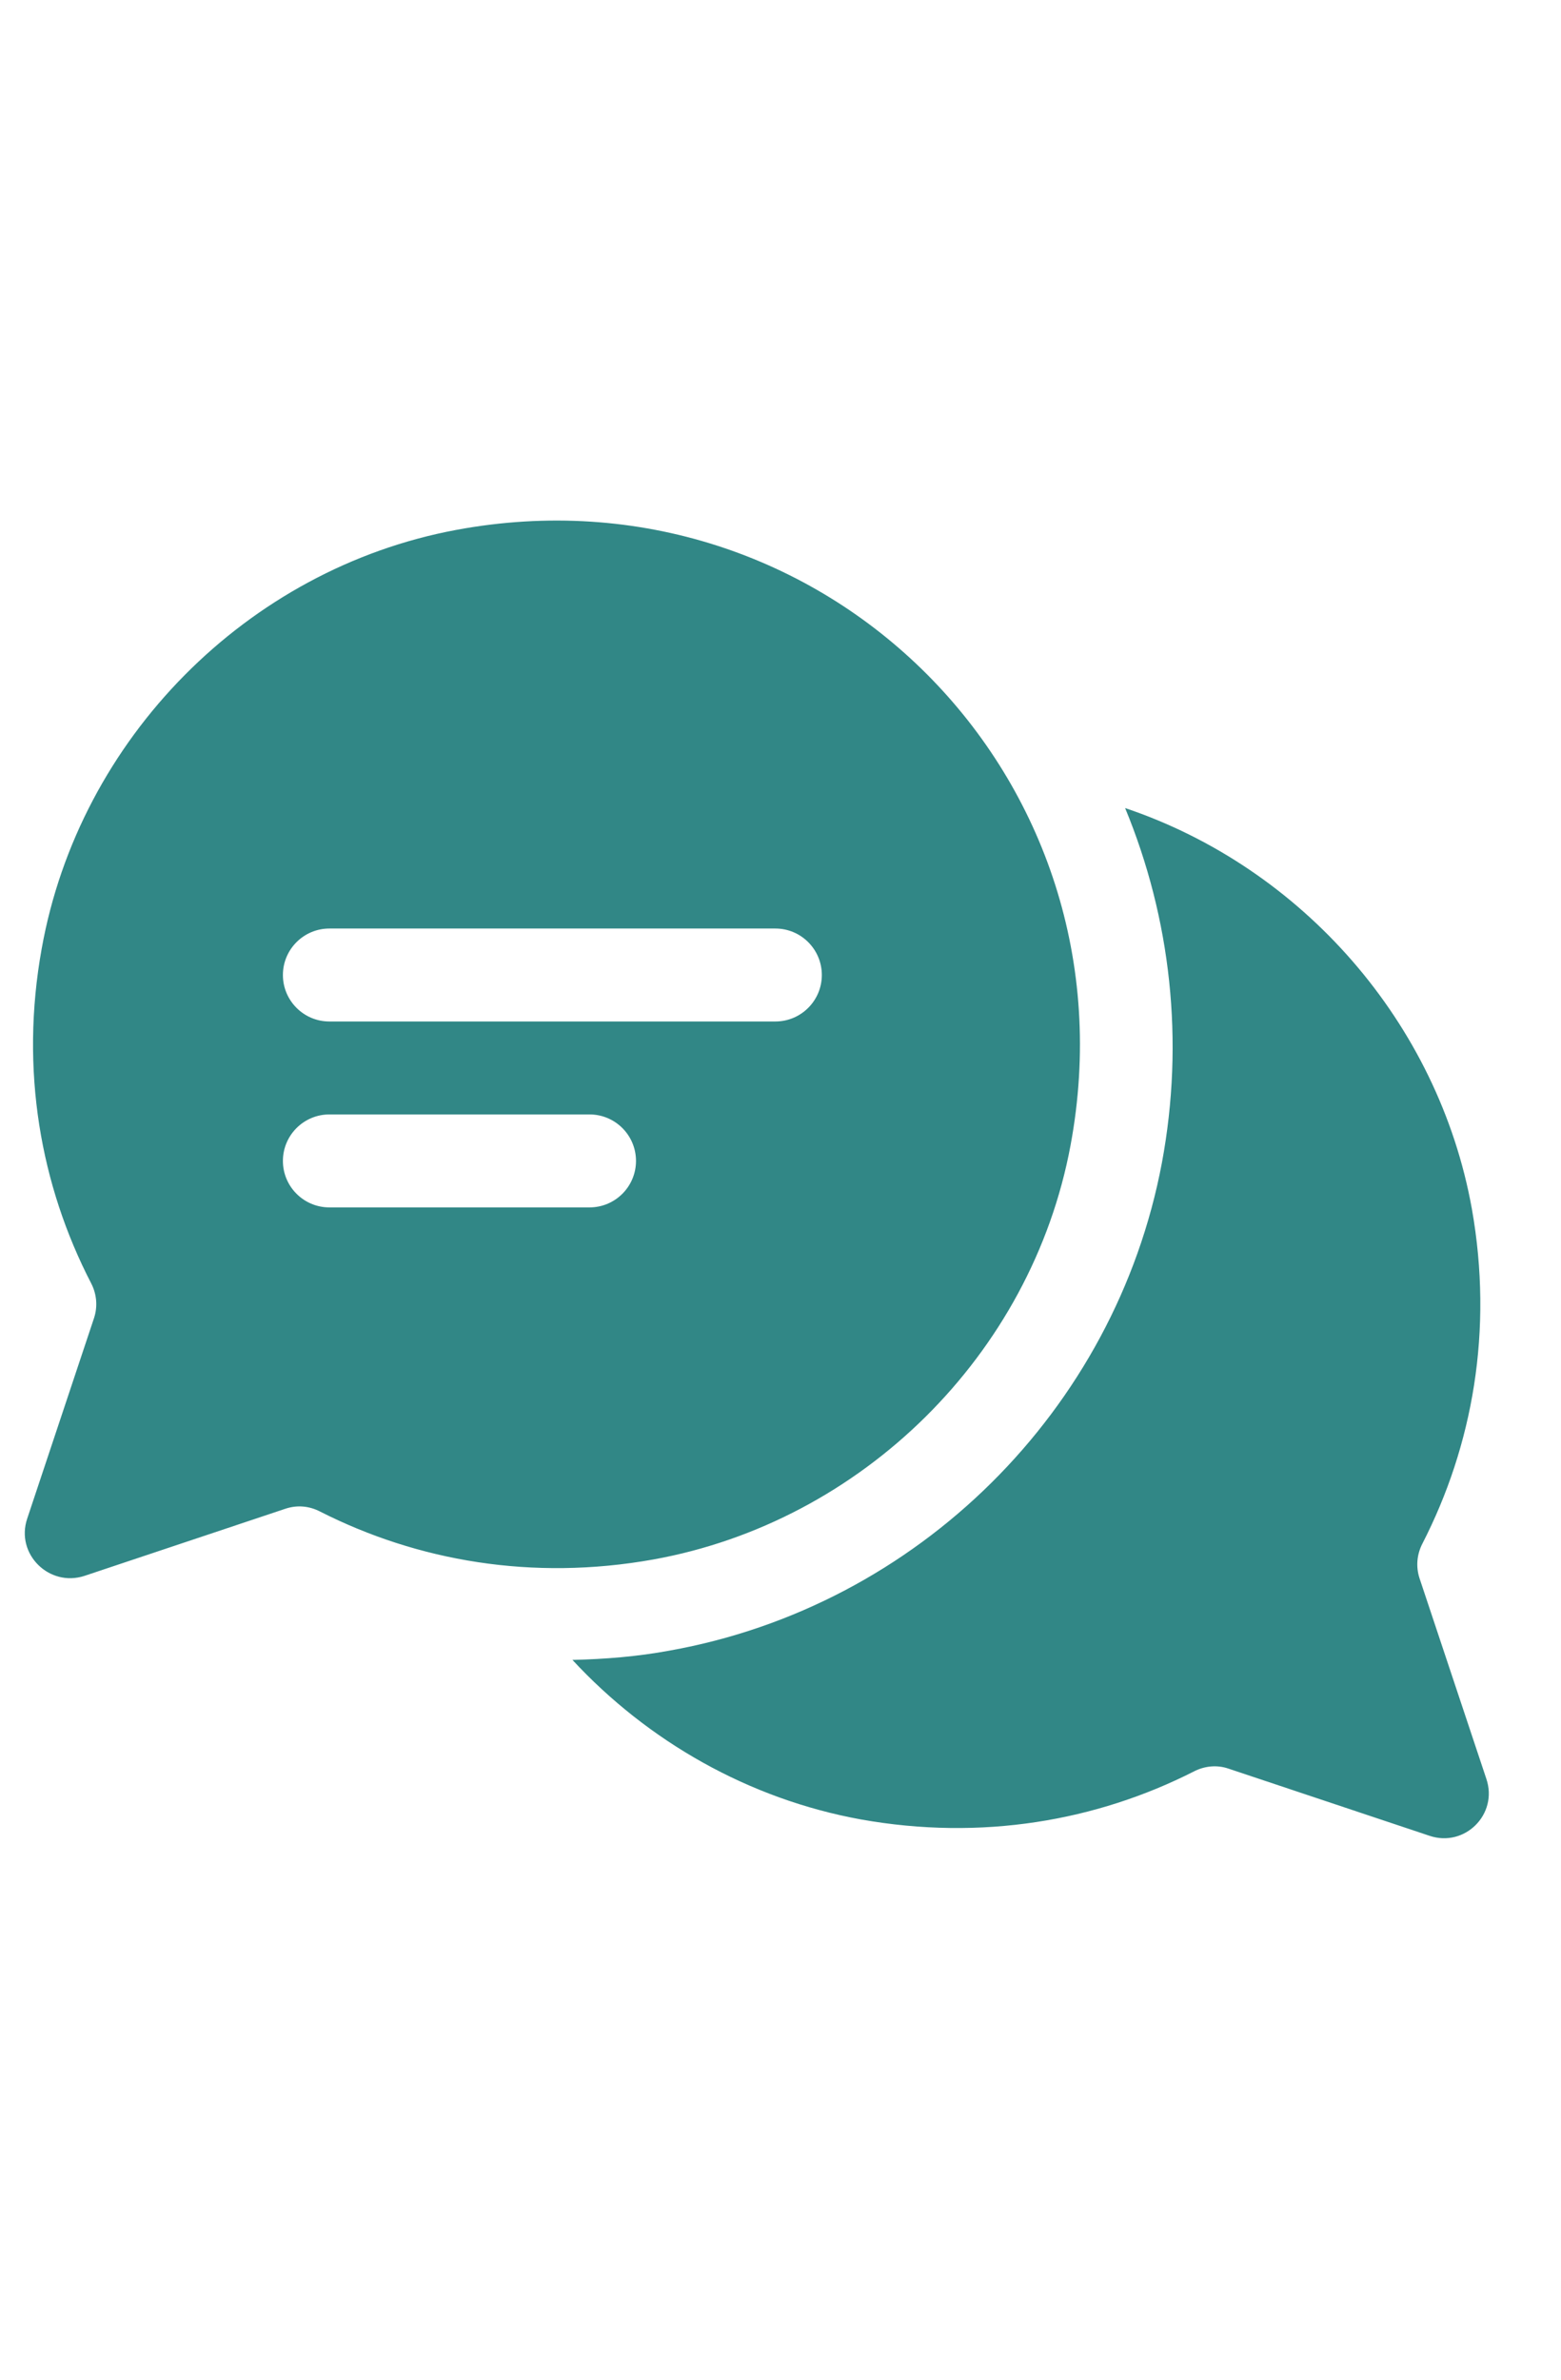 <svg width="21" height="32" viewBox="0 0 21 32" fill="none" xmlns="http://www.w3.org/2000/svg">
<path d="M19.996 23.921L19.096 21.221C19.046 21.066 19.061 20.901 19.136 20.756C19.811 19.441 20.091 17.891 19.801 16.256C19.351 13.751 17.516 11.666 15.136 10.866C15.751 12.351 15.936 14.001 15.631 15.636C15.006 18.961 12.346 21.601 9.006 22.196C8.576 22.276 8.136 22.311 7.701 22.321C8.716 23.416 10.071 24.191 11.581 24.466C13.206 24.756 14.751 24.486 16.061 23.821C16.206 23.746 16.371 23.731 16.521 23.781L19.231 24.686C19.706 24.846 20.156 24.396 19.996 23.921ZM14.401 15.406C15.326 10.461 11.081 6.206 6.136 7.126C3.321 7.651 1.066 9.936 0.561 12.756C0.266 14.391 0.546 15.941 1.226 17.256C1.301 17.401 1.316 17.566 1.266 17.721L0.366 20.421C0.206 20.896 0.661 21.346 1.136 21.191L3.846 20.286C4.001 20.236 4.161 20.251 4.306 20.326C5.616 20.991 7.161 21.261 8.786 20.971C11.596 20.466 13.876 18.216 14.401 15.406ZM4.431 12.486H10.431C10.776 12.486 11.056 12.766 11.056 13.111C11.056 13.456 10.776 13.736 10.431 13.736H4.431C4.086 13.736 3.806 13.456 3.806 13.111C3.806 12.766 4.086 12.486 4.431 12.486ZM7.931 16.236H4.431C4.086 16.236 3.806 15.956 3.806 15.611C3.806 15.266 4.086 14.986 4.431 14.986H7.931C8.276 14.986 8.556 15.266 8.556 15.611C8.556 15.956 8.276 16.236 7.931 16.236Z" fill="#318786"/>
</svg>

